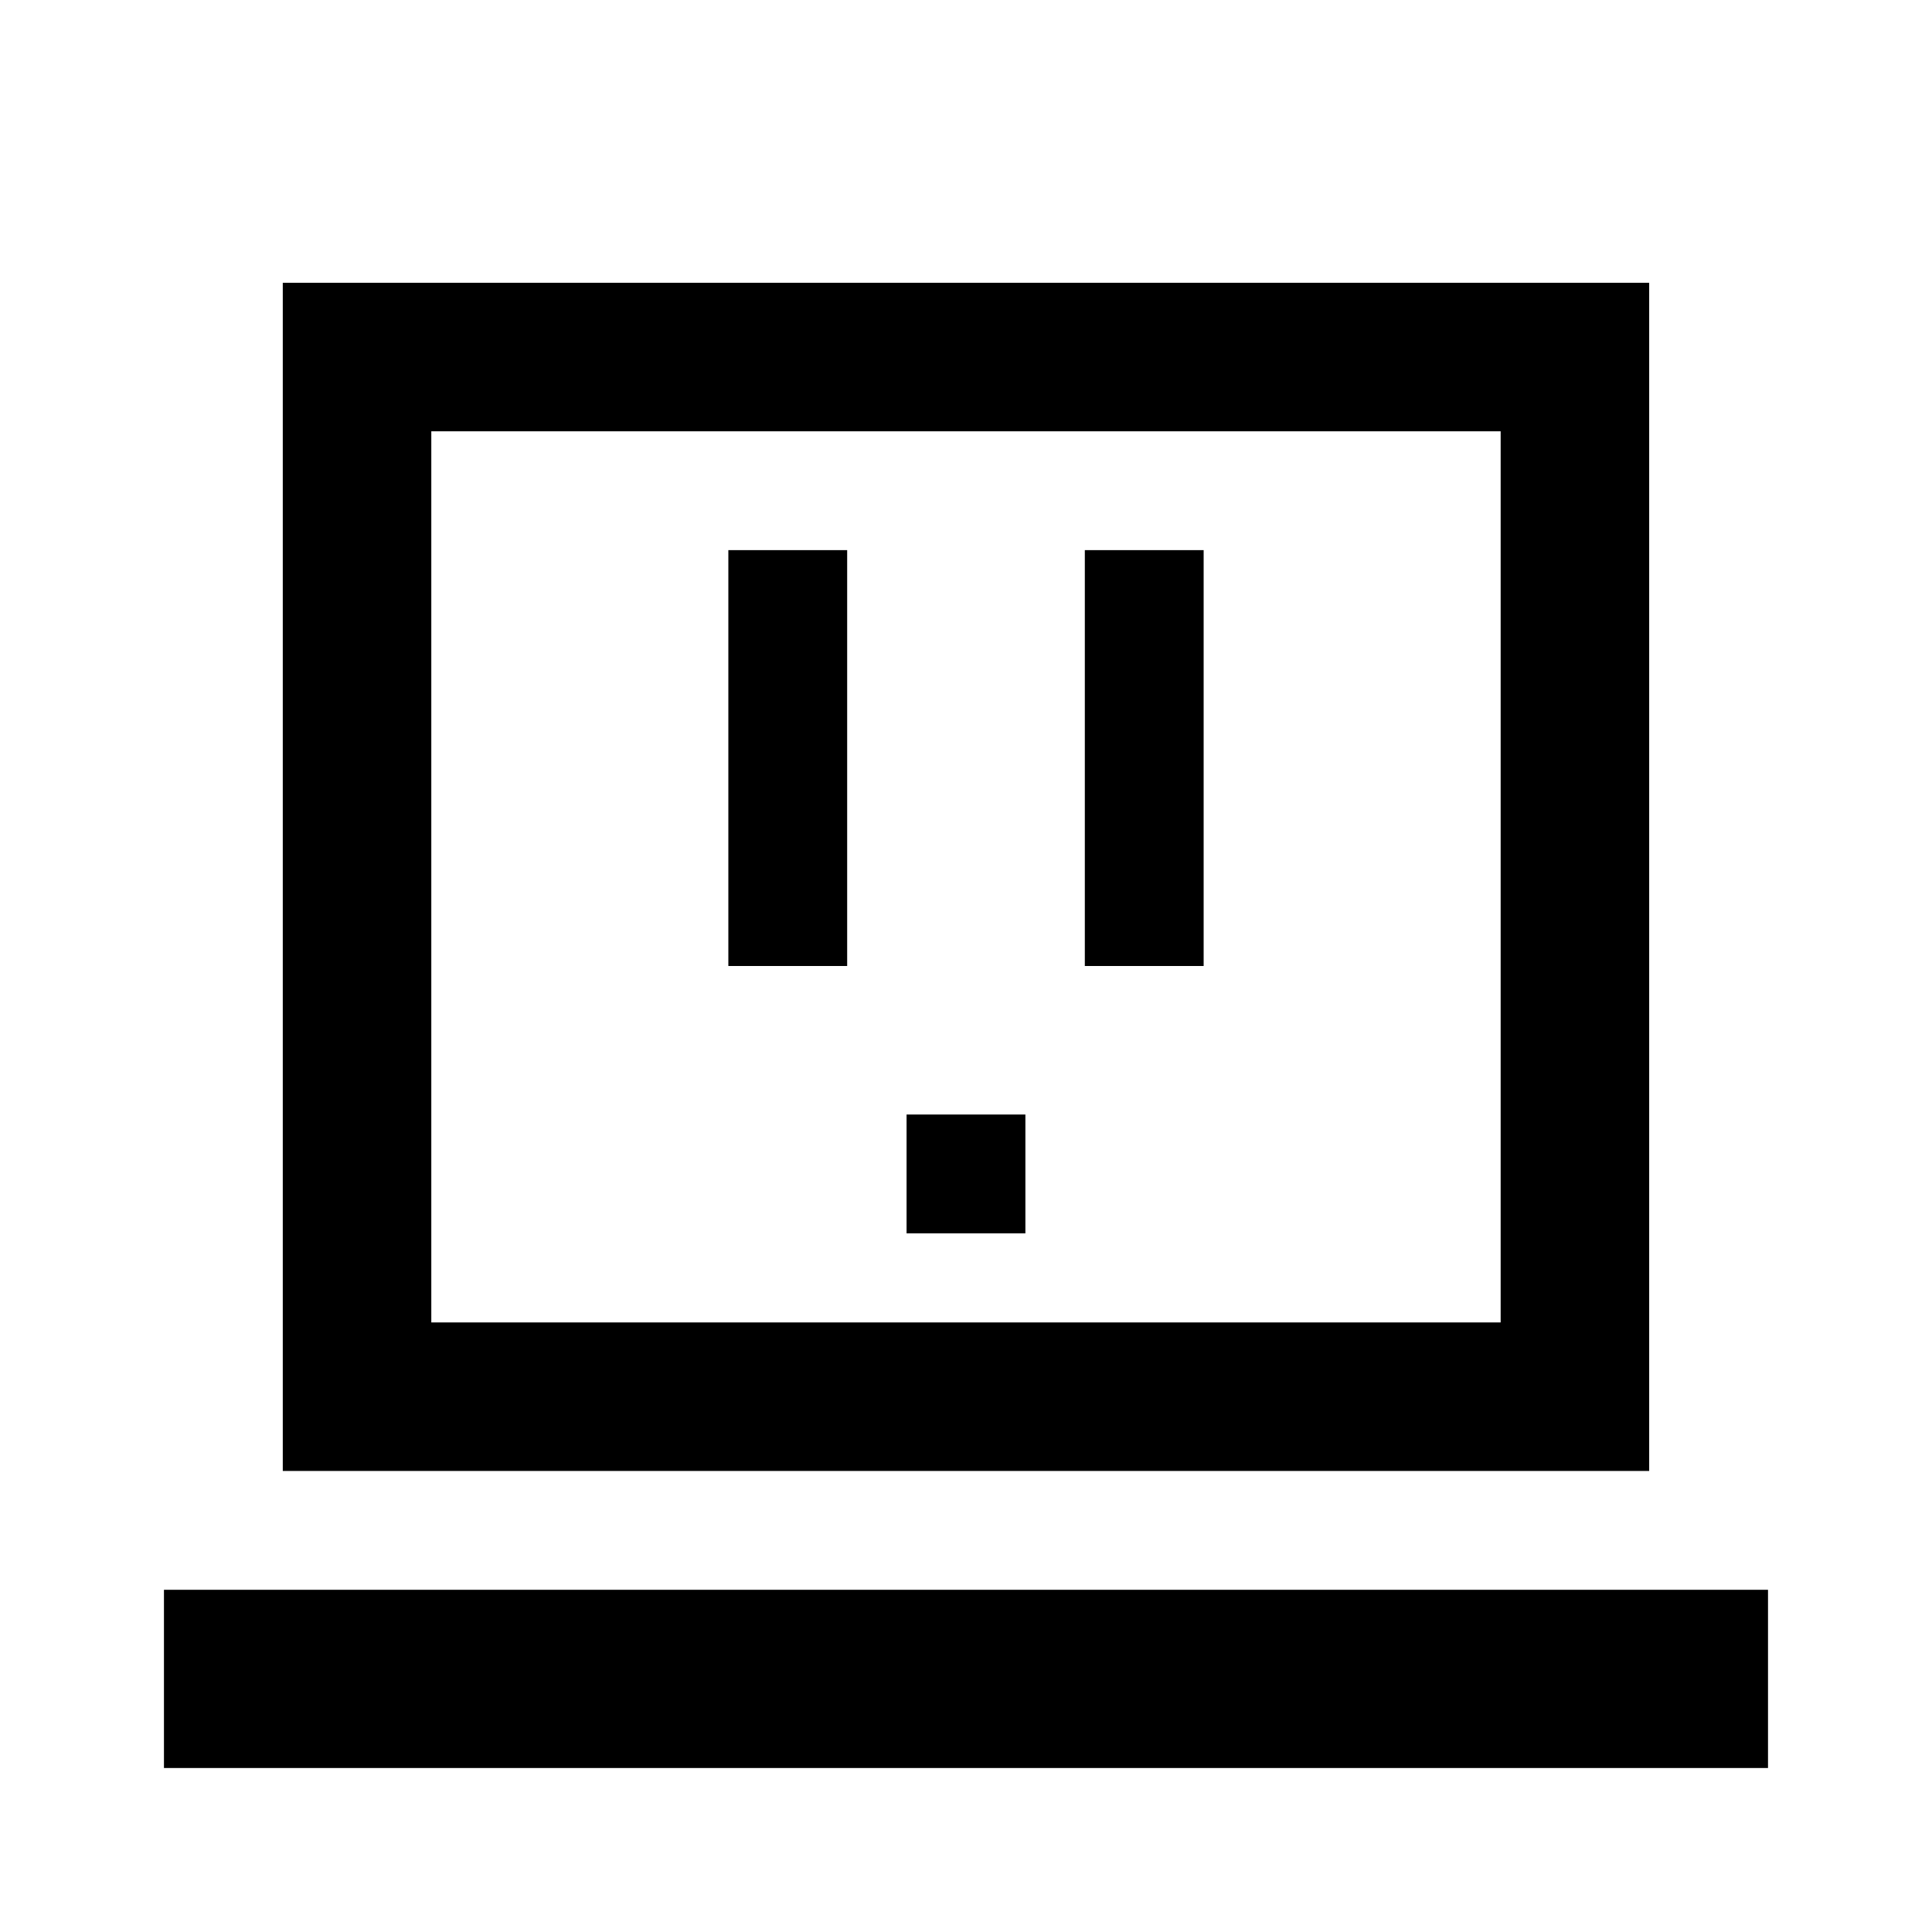 <?xml version="1.0" encoding="UTF-8"?>
<!-- Uploaded to: ICON Repo, www.svgrepo.com, Generator: ICON Repo Mixer Tools -->
<svg fill="#000000" width="800px" height="800px" version="1.1" viewBox="144 144 512 512" xmlns="http://www.w3.org/2000/svg">
 <g fill-rule="evenodd">
  <path d="m612.54 612.54v-47.23h-425.09v47.23z"/>
  <path d="m218.94 218.94h362.11v314.88h-362.11zm39.359 39.359v236.16h283.39v-236.16z"/>
  <path d="m337.02 289.79h31.488v110.21h-31.488z"/>
  <path d="m384.25 439.36h31.488v31.488h-31.488z"/>
  <path d="m431.49 289.79h31.488v110.21h-31.488z"/>
 </g>
</svg>